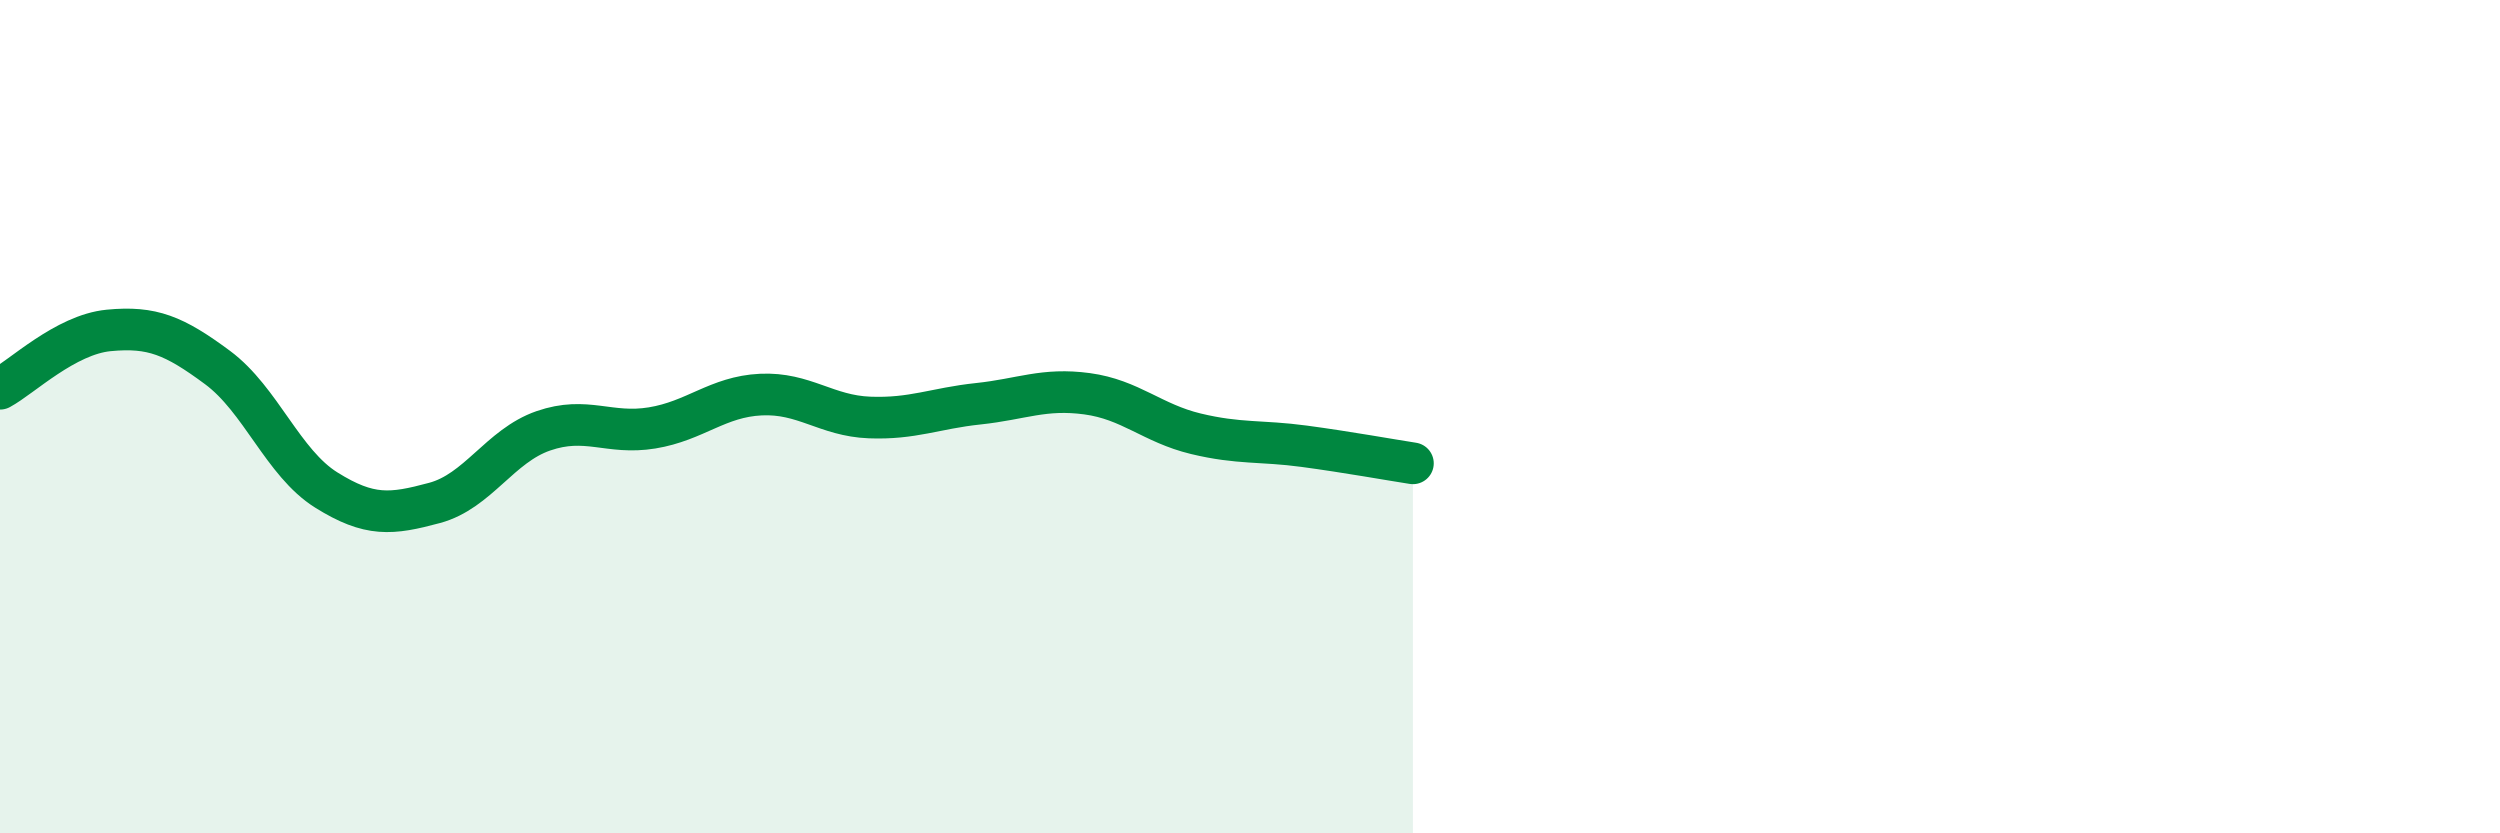 
    <svg width="60" height="20" viewBox="0 0 60 20" xmlns="http://www.w3.org/2000/svg">
      <path
        d="M 0,9.33 C 0.52,9.05 1.57,8.03 2.61,7.93 C 3.65,7.83 4.18,8.05 5.22,8.82 C 6.26,9.59 6.79,11.11 7.83,11.76 C 8.87,12.41 9.39,12.35 10.43,12.07 C 11.47,11.79 12,10.7 13.04,10.34 C 14.08,9.98 14.61,10.44 15.65,10.27 C 16.69,10.1 17.22,9.52 18.26,9.47 C 19.3,9.42 19.83,9.98 20.87,10.02 C 21.91,10.06 22.44,9.8 23.48,9.69 C 24.52,9.58 25.05,9.31 26.09,9.45 C 27.13,9.59 27.66,10.16 28.7,10.41 C 29.74,10.66 30.26,10.57 31.3,10.71 C 32.34,10.85 33.39,11.04 33.91,11.12L33.91 20L0 20Z"
        fill="#008740"
        opacity="0.1"
        stroke-linecap="round"
        stroke-linejoin="round"
      />
      <path
        d="M 0,9.33 C 0.52,9.05 1.57,8.03 2.61,7.93 C 3.65,7.83 4.18,8.05 5.22,8.82 C 6.26,9.59 6.79,11.11 7.83,11.76 C 8.87,12.41 9.39,12.35 10.43,12.07 C 11.47,11.79 12,10.7 13.04,10.34 C 14.08,9.98 14.61,10.44 15.65,10.27 C 16.69,10.1 17.22,9.52 18.26,9.47 C 19.3,9.42 19.83,9.98 20.87,10.02 C 21.91,10.06 22.44,9.8 23.48,9.69 C 24.52,9.58 25.05,9.31 26.09,9.45 C 27.13,9.59 27.66,10.16 28.7,10.41 C 29.74,10.66 30.26,10.57 31.3,10.71 C 32.34,10.85 33.39,11.04 33.91,11.12"
        stroke="#008740"
        stroke-width="1"
        fill="none"
        stroke-linecap="round"
        stroke-linejoin="round"
      />
    </svg>
  